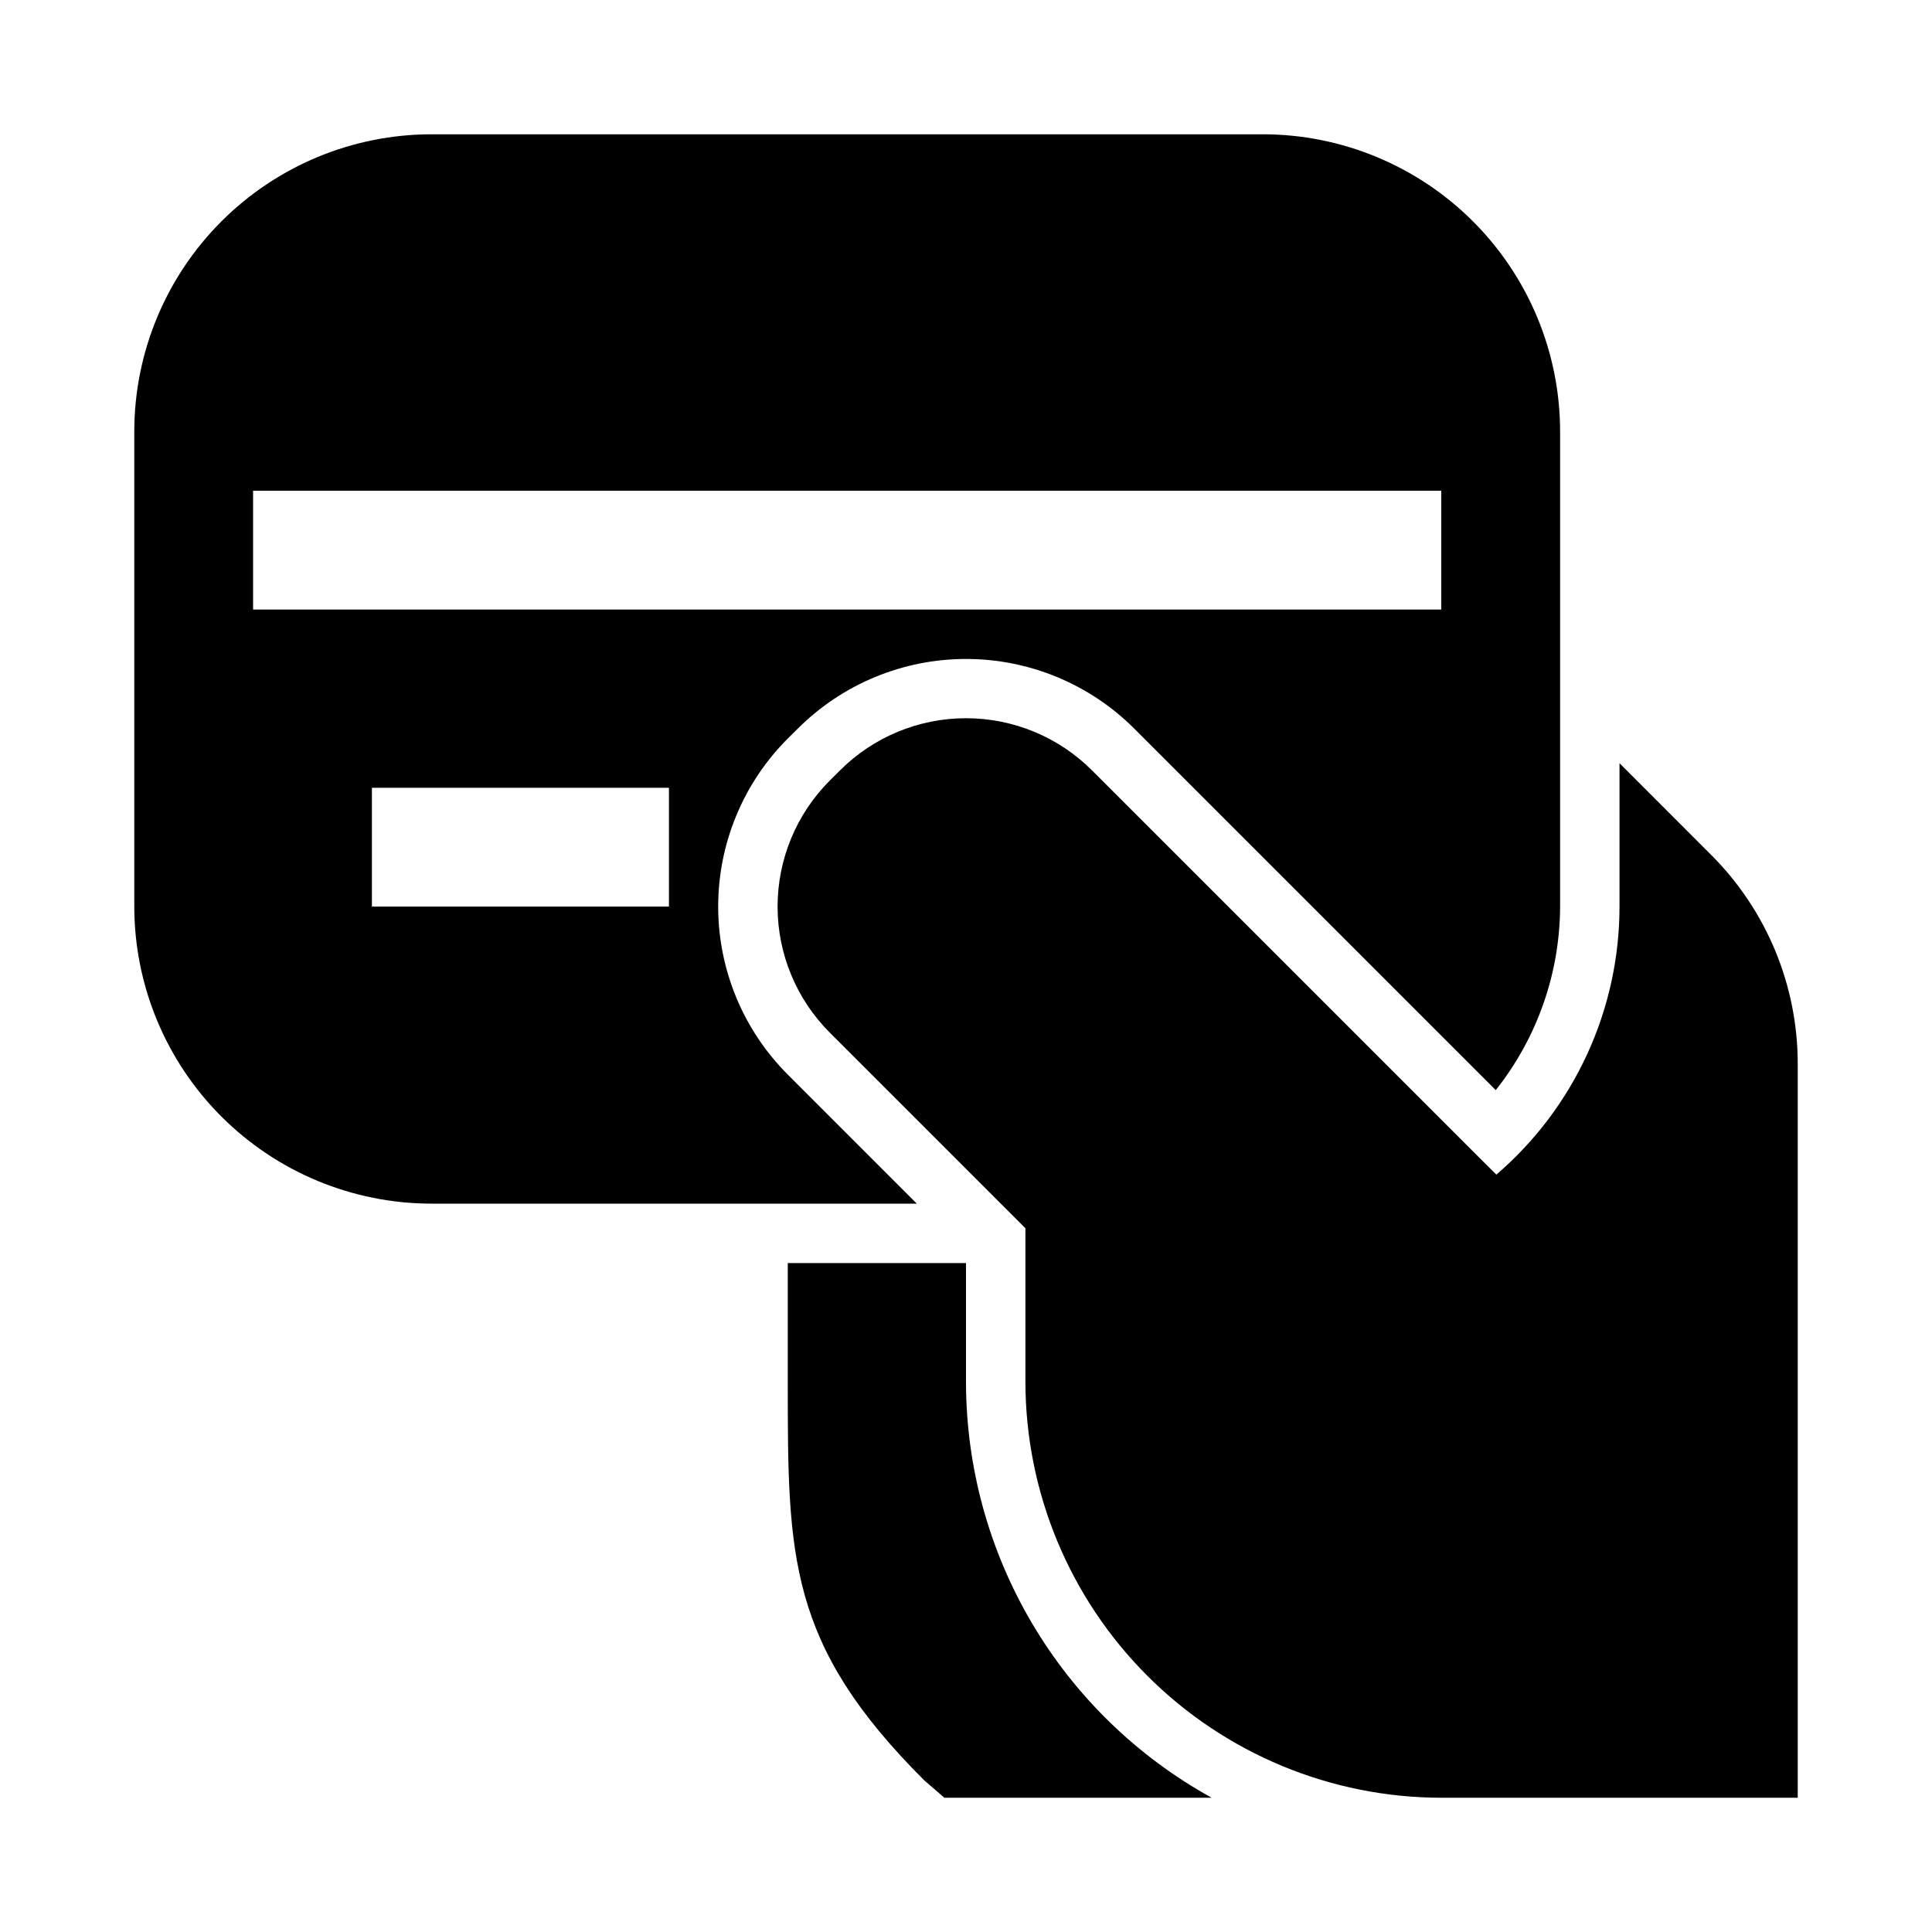 <?xml version="1.0" encoding="UTF-8"?>
<!-- Uploaded to: SVG Repo, www.svgrepo.com, Generator: SVG Repo Mixer Tools -->
<svg fill="#000000" width="800px" height="800px" version="1.1" viewBox="144 144 512 512" xmlns="http://www.w3.org/2000/svg">
 <path d="m352.77 428.78c-11.809-11.809-18.445-27.828-18.445-44.531s6.637-32.723 18.445-44.531l2.723-2.691c11.824-11.781 27.832-18.395 44.52-18.395s32.695 6.613 44.516 18.395l95.867 95.867-0.004-0.004c10.98-13.836 16.988-30.969 17.051-48.633v-125.95c-0.023-20.867-8.324-40.879-23.082-55.633-14.758-14.758-34.766-23.062-55.637-23.086h-220.42c-20.867 0.023-40.879 8.328-55.633 23.086-14.758 14.754-23.062 34.766-23.086 55.633v125.95c0.023 20.871 8.328 40.879 23.086 55.637 14.754 14.758 34.766 23.059 55.633 23.086h128.66zm-141.7-154.73h314.88v31.488h-314.88zm110.21 110.21h-78.719v-31.488h78.719zm299.14 41.832v194.33h-94.465c-29.219-0.031-57.23-11.652-77.891-32.316-20.66-20.66-32.281-48.672-32.316-77.891v-40.715l-51.844-51.844c-8.859-8.859-13.836-20.875-13.836-33.402s4.977-24.543 13.836-33.402l2.707-2.691c8.855-8.855 20.867-13.828 33.395-13.828 12.523 0 24.535 4.973 33.391 13.828l103.69 103.69 3.465 3.434c20.711-17.785 32.629-43.723 32.637-71.023v-38.004l24.168 24.184v-0.004c14.809 14.73 23.113 34.77 23.062 55.656zm-155.3 194.33h-70.848l-5.336-4.613c-36.168-36.102-36.168-59.32-36.168-105.59v-31.488h47.23v31.488h0.004c0.012 22.512 6.059 44.609 17.512 63.992 11.453 19.383 27.891 35.344 47.605 46.215z"/>
</svg>
